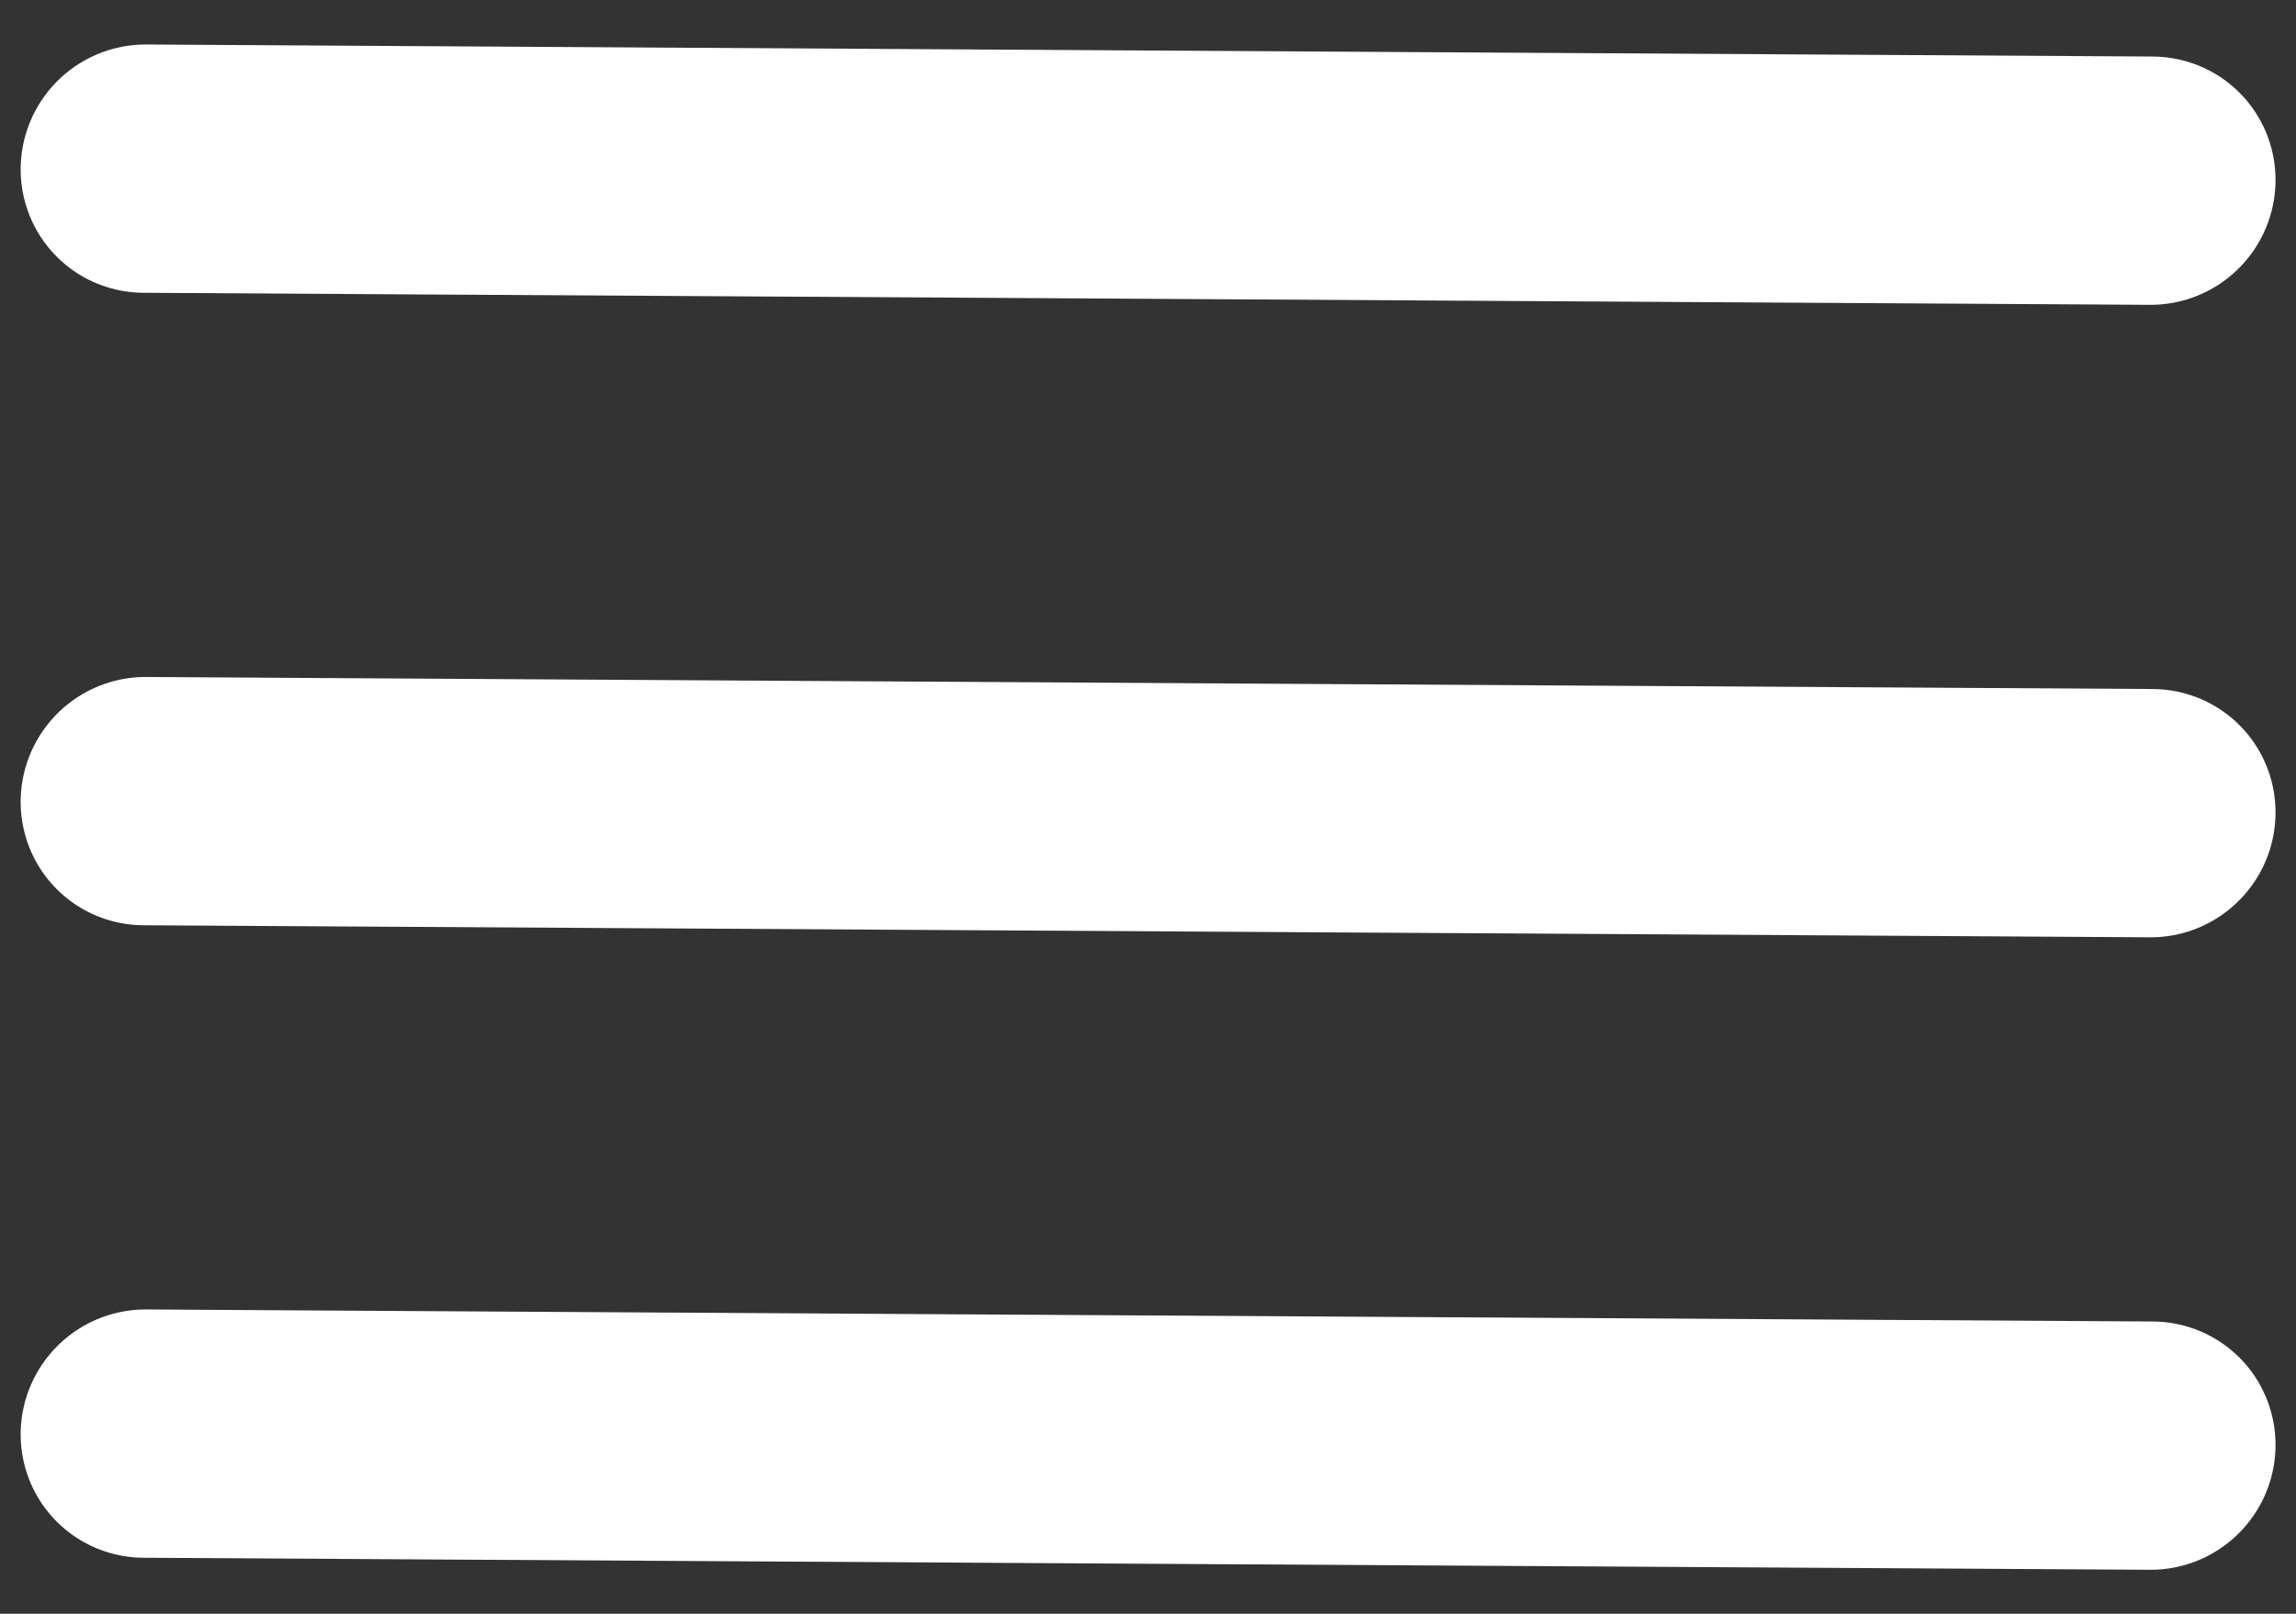 <svg width="37" height="26" viewBox="0 0 37 26" fill="none" xmlns="http://www.w3.org/2000/svg">
<rect x="0" y="0" width="37" height="26" fill="#333333" stroke="none"/>
<line x1="2" y1="-2" x2="34.337" y2="-2" transform="matrix(1 0.006 -0.012 1 0.309 4.705)" stroke="white" stroke-width="4" stroke-linecap="round"/>
<line x1="2" y1="-2" x2="34.337" y2="-2" transform="matrix(1 0.006 -0.012 1 0.309 14.895)" stroke="white" stroke-width="4" stroke-linecap="round"/>
<line x1="2" y1="-2" x2="34.337" y2="-2" transform="matrix(1 0.006 -0.012 1 0.309 25.085)" stroke="white" stroke-width="4" stroke-linecap="round"/>
</svg>

